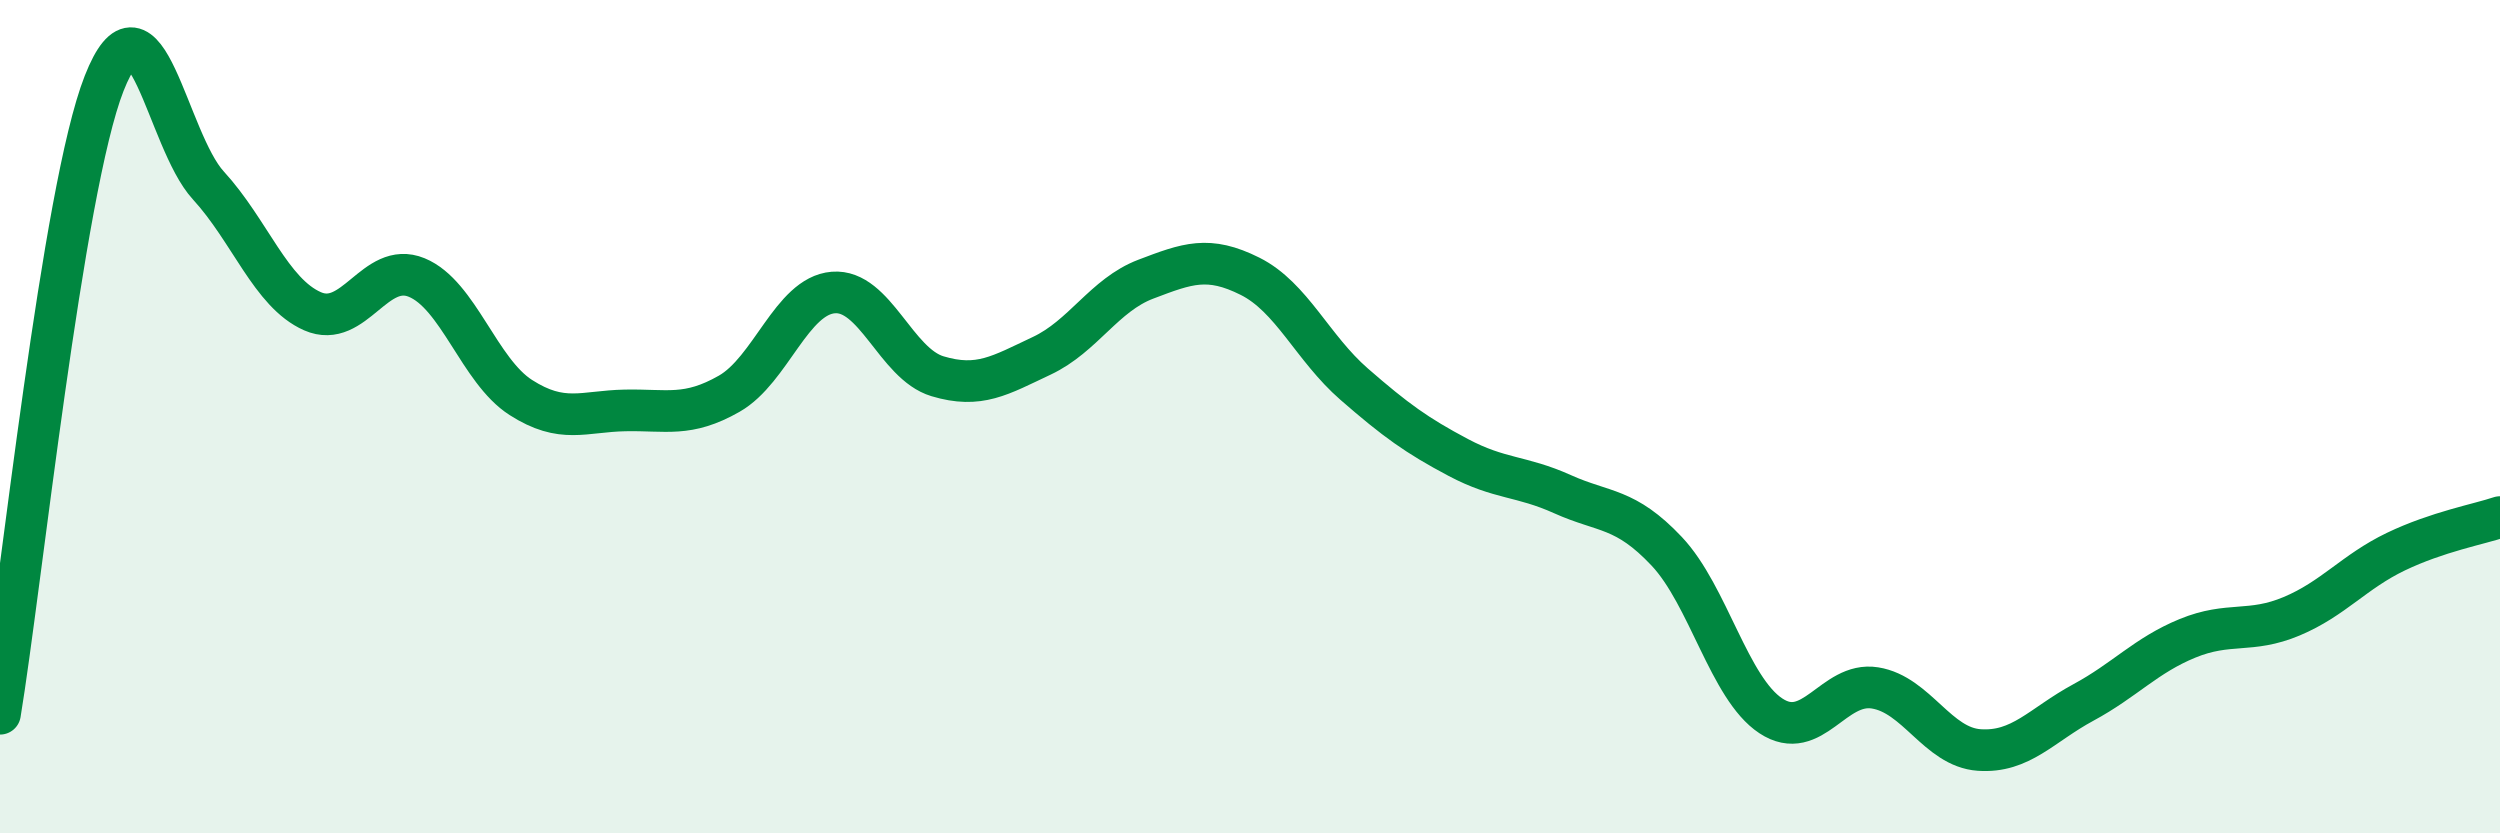 
    <svg width="60" height="20" viewBox="0 0 60 20" xmlns="http://www.w3.org/2000/svg">
      <path
        d="M 0,17.13 C 0.5,14.1 1.5,4.54 2.5,2 C 3.5,-0.54 4,3.36 5,4.45 C 6,5.54 6.5,7.03 7.5,7.47 C 8.5,7.91 9,6.25 10,6.66 C 11,7.07 11.5,8.9 12.5,9.54 C 13.5,10.18 14,9.87 15,9.85 C 16,9.83 16.5,10.02 17.5,9.45 C 18.5,8.88 19,7.1 20,7.02 C 21,6.94 21.5,8.73 22.5,9.03 C 23.5,9.33 24,9.01 25,8.54 C 26,8.07 26.5,7.08 27.5,6.7 C 28.5,6.32 29,6.13 30,6.63 C 31,7.13 31.5,8.35 32.5,9.22 C 33.5,10.09 34,10.45 35,10.98 C 36,11.51 36.5,11.41 37.5,11.86 C 38.5,12.31 39,12.17 40,13.23 C 41,14.29 41.5,16.52 42.5,17.18 C 43.5,17.84 44,16.35 45,16.51 C 46,16.67 46.5,17.93 47.5,18 C 48.5,18.07 49,17.4 50,16.86 C 51,16.32 51.5,15.73 52.5,15.32 C 53.5,14.91 54,15.21 55,14.79 C 56,14.37 56.5,13.72 57.5,13.24 C 58.5,12.76 59.5,12.58 60,12.41L60 20L0 20Z"
        fill="#008740"
        opacity="0.1"
        stroke-linecap="round"
        stroke-linejoin="round"
      />
      <path
        d="M 0,17.13 C 0.5,14.1 1.5,4.54 2.5,2 C 3.5,-0.54 4,3.36 5,4.45 C 6,5.54 6.5,7.03 7.5,7.47 C 8.5,7.91 9,6.25 10,6.66 C 11,7.07 11.5,8.9 12.5,9.54 C 13.5,10.18 14,9.87 15,9.85 C 16,9.83 16.5,10.02 17.5,9.45 C 18.5,8.88 19,7.1 20,7.02 C 21,6.94 21.5,8.73 22.5,9.03 C 23.5,9.33 24,9.01 25,8.54 C 26,8.07 26.5,7.08 27.5,6.7 C 28.5,6.32 29,6.13 30,6.63 C 31,7.13 31.5,8.35 32.5,9.22 C 33.5,10.09 34,10.45 35,10.98 C 36,11.51 36.5,11.41 37.5,11.86 C 38.5,12.31 39,12.17 40,13.23 C 41,14.29 41.5,16.52 42.5,17.18 C 43.5,17.84 44,16.35 45,16.51 C 46,16.67 46.5,17.93 47.5,18 C 48.5,18.07 49,17.4 50,16.86 C 51,16.32 51.5,15.73 52.5,15.32 C 53.5,14.91 54,15.21 55,14.79 C 56,14.37 56.5,13.72 57.5,13.24 C 58.5,12.76 59.5,12.58 60,12.41"
        stroke="#008740"
        stroke-width="1"
        fill="none"
        stroke-linecap="round"
        stroke-linejoin="round"
      />
    </svg>
  